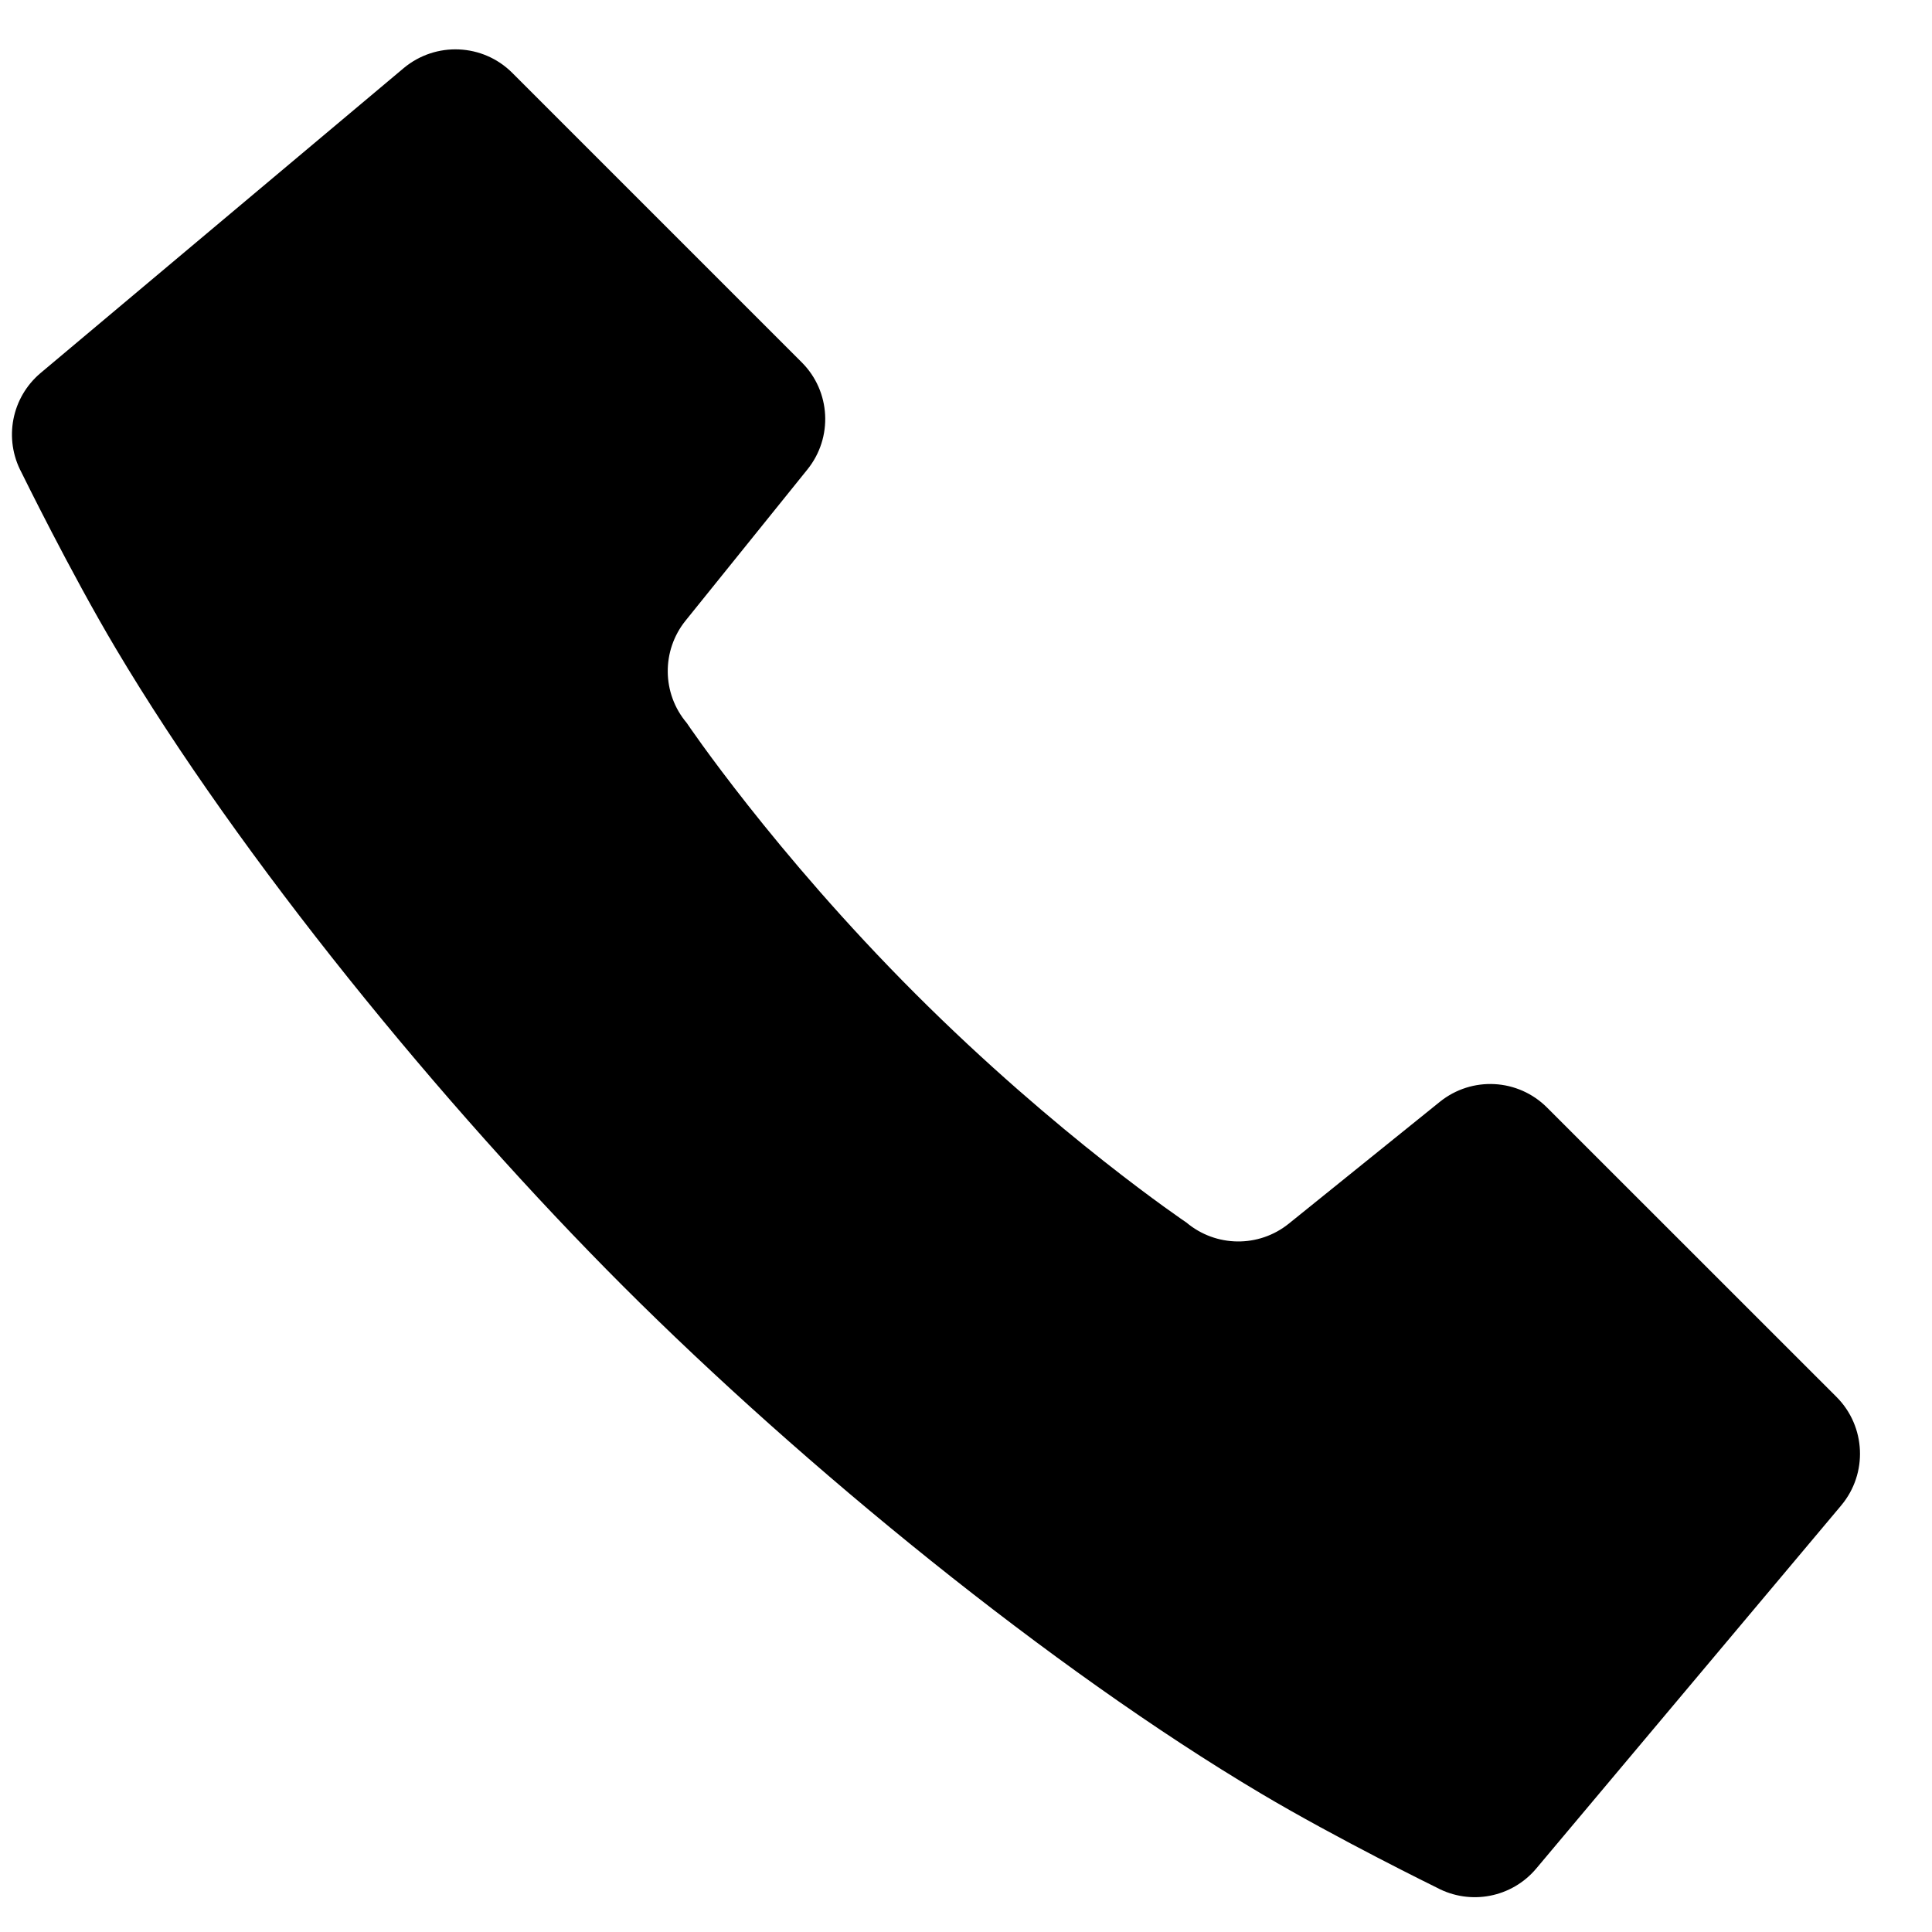 <svg enable-background="new 0 0 23 23" height="23" viewBox="0 0 23 23" width="23" xmlns="http://www.w3.org/2000/svg"><path d="m21.919 17.922-3.63 4.322c-.291.347-.785.442-1.184.228 0 0-1.186-.581-2.094-1.121-2.496-1.482-5.447-3.893-7.594-6.04-2.146-2.146-4.557-5.097-6.04-7.593-.54-.908-1.121-2.093-1.121-2.093-.214-.4-.119-.893.228-1.185l4.323-3.63c.381-.317.941-.293 1.292.058l3.445 3.445c.346.345.375.896.068 1.276l-1.45 1.799c-.288.357-.283.868.013 1.218 0 0 1.033 1.535 2.723 3.225 1.691 1.691 3.226 2.723 3.226 2.723.351.295.861.301 1.218.014l1.799-1.451c.381-.307.931-.278 1.277.069l3.446 3.445c.349.35.374.911.055 1.291z"/><path d="m0 0h23v23h-23z" fill="none"/></svg>